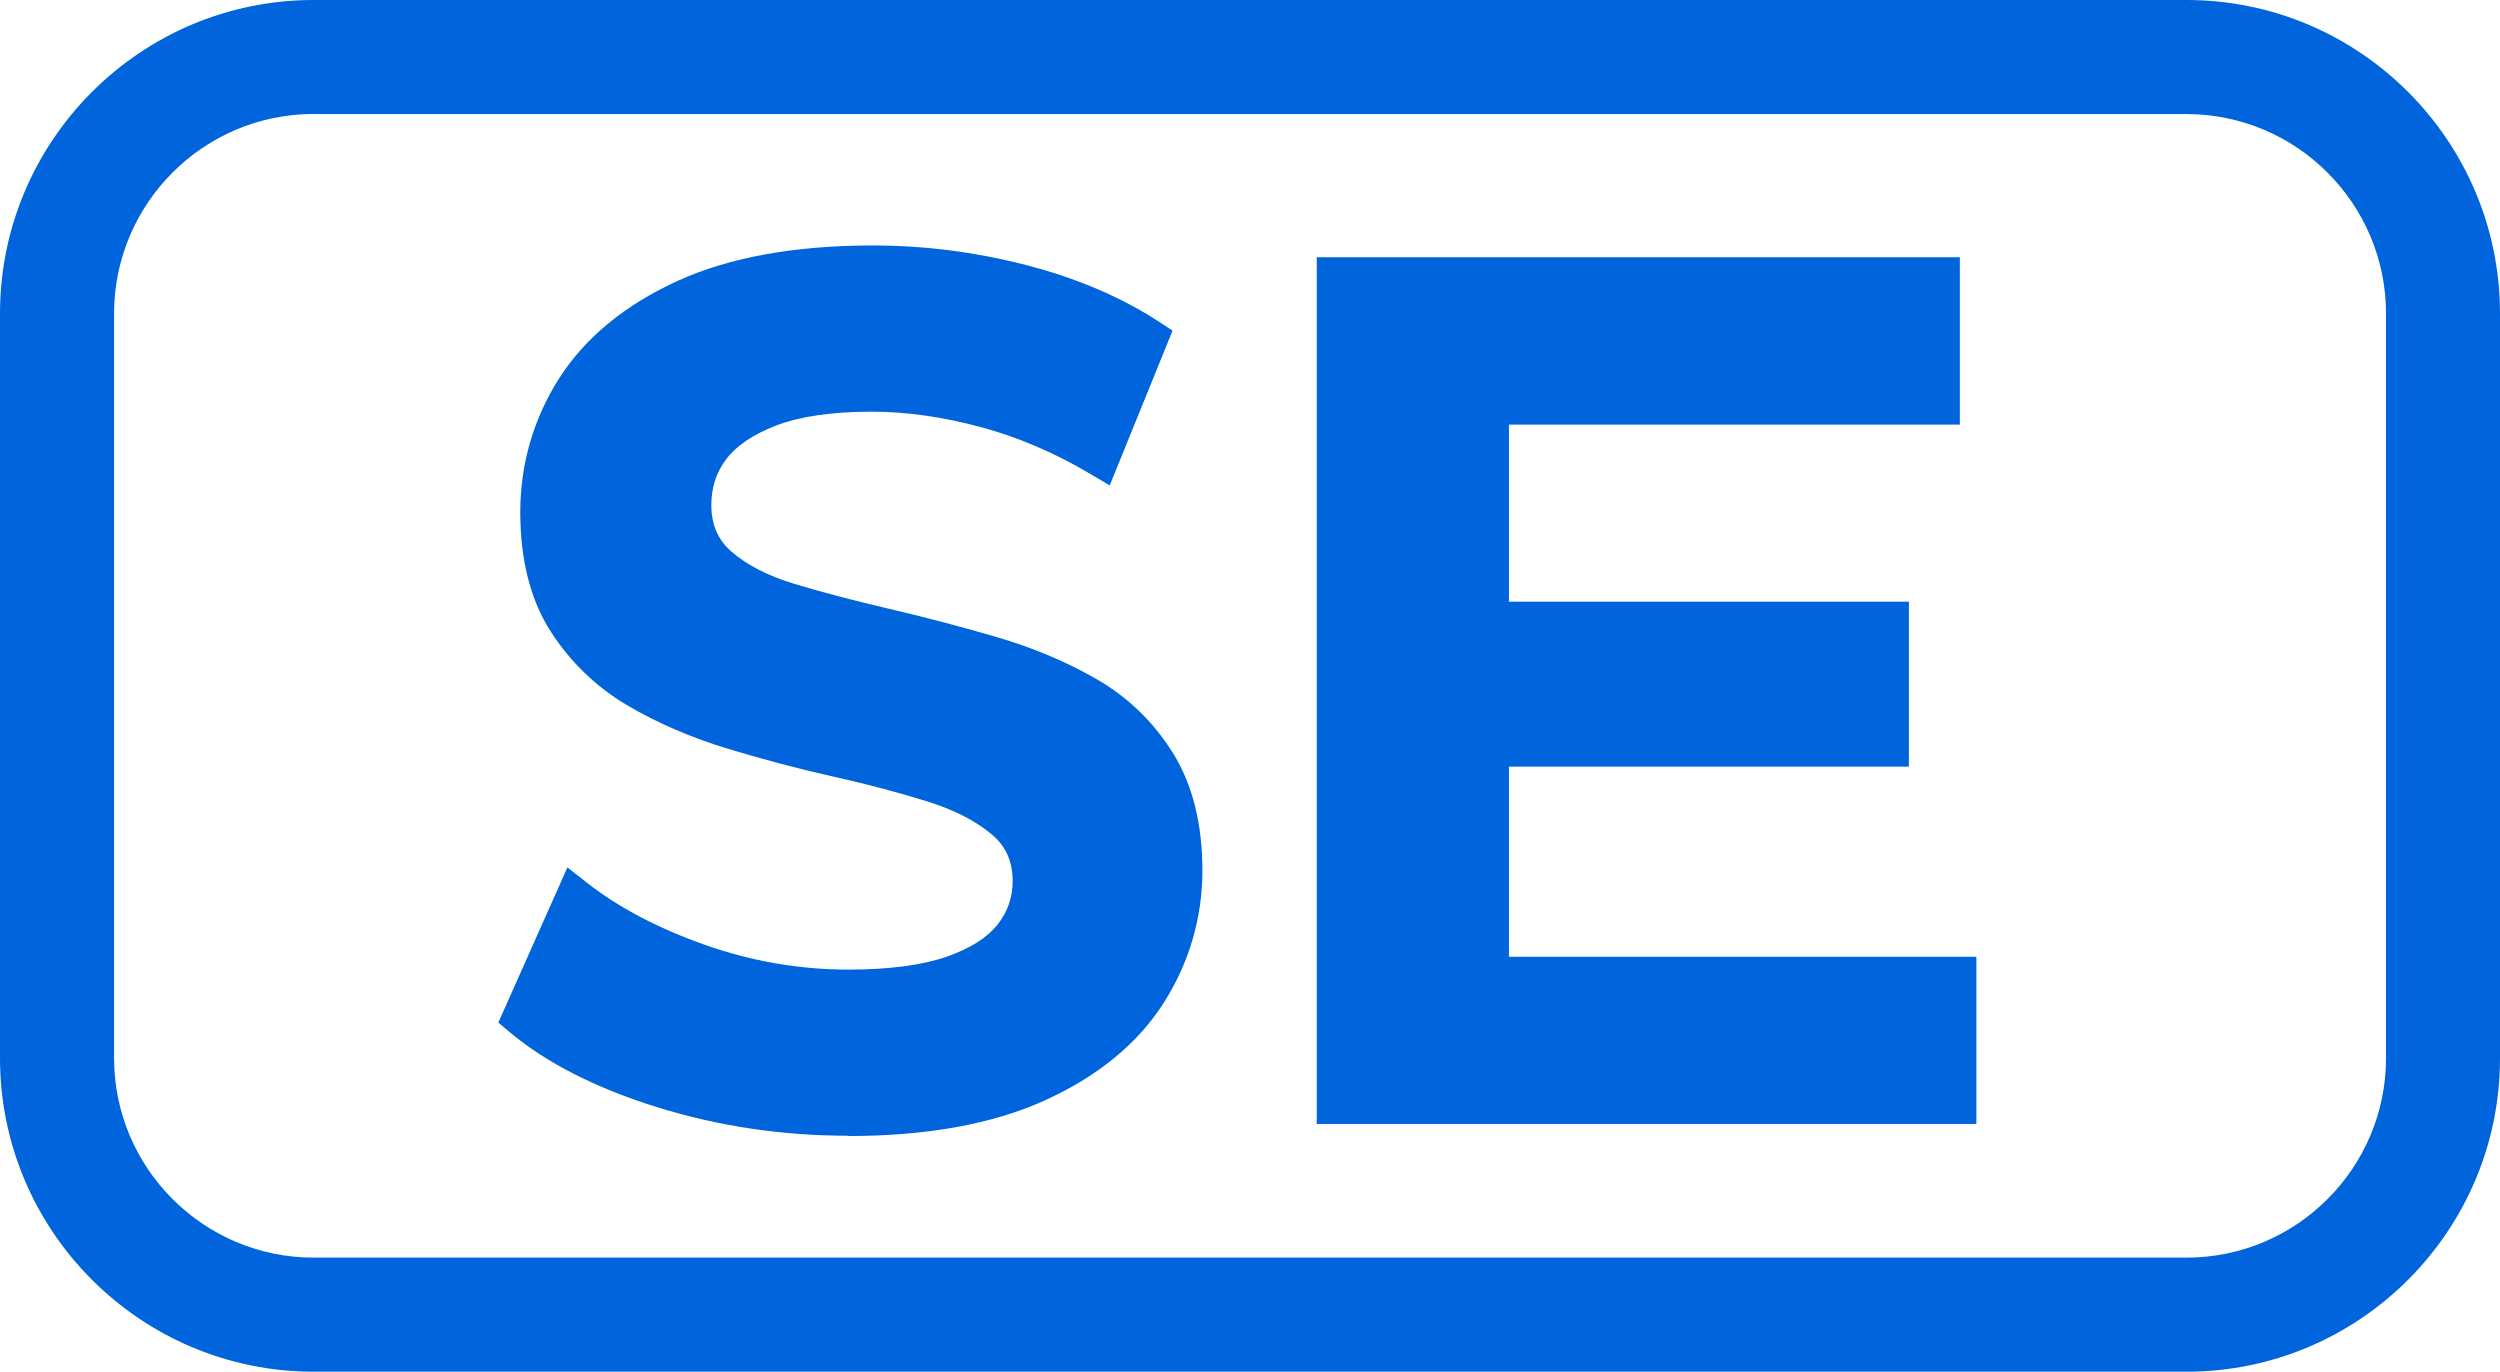 <?xml version="1.0" encoding="UTF-8"?><svg id="Layer_2" xmlns="http://www.w3.org/2000/svg" viewBox="0 0 268.9 147.54"><defs><style>.cls-1{fill:#0064dc;stroke-width:0px;}</style></defs><g id="Layer_1-2"><path class="cls-1" d="M235.18,147.54H33.73c-18.6,0-33.73-15.13-33.73-33.72V33.73C0,15.13,15.13,0,33.73,0h201.45c18.6,0,33.72,15.13,33.72,33.73v80.09c0,18.6-15.13,33.72-33.72,33.72ZM33.73,12.26c-11.83,0-21.46,9.63-21.46,21.46v80.09c0,11.83,9.63,21.46,21.46,21.46h201.45c11.83,0,21.46-9.63,21.46-21.46V33.73c0-11.83-9.63-21.46-21.46-21.46H33.73Z"/><path class="cls-1" d="M91.25,120.1c-6.96,0-13.62-1-19.98-2.99-6.37-1.99-11.42-4.56-15.15-7.7l5.73-12.86c3.56,2.8,7.98,5.14,13.24,7,5.26,1.87,10.65,2.8,16.16,2.8,4.67,0,8.44-.51,11.33-1.53,2.88-1.02,5.01-2.4,6.37-4.14,1.35-1.74,2.03-3.71,2.03-5.92,0-2.71-.97-4.9-2.93-6.56-1.95-1.65-4.48-2.97-7.57-3.95-3.1-.97-6.54-1.89-10.31-2.74-3.78-.85-7.55-1.85-11.33-2.99-3.78-1.14-7.22-2.63-10.31-4.45-3.1-1.82-5.62-4.26-7.57-7.32-1.95-3.06-2.93-6.96-2.93-11.71s1.29-9.27,3.88-13.3c2.59-4.03,6.53-7.26,11.84-9.67,5.3-2.42,12.03-3.63,20.18-3.63,5.35,0,10.65.68,15.91,2.04,5.26,1.36,9.84,3.31,13.75,5.86l-5.22,12.86c-3.99-2.37-8.1-4.14-12.35-5.28-4.24-1.15-8.32-1.72-12.22-1.72-4.58,0-8.3.55-11.14,1.65-2.85,1.1-4.92,2.54-6.24,4.33-1.32,1.78-1.97,3.82-1.97,6.11,0,2.72.95,4.9,2.86,6.56,1.91,1.65,4.41,2.95,7.51,3.88,3.1.93,6.56,1.85,10.38,2.74,3.82.89,7.62,1.89,11.39,2.99,3.77,1.1,7.21,2.54,10.31,4.33,3.1,1.78,5.6,4.2,7.51,7.26,1.91,3.05,2.87,6.92,2.87,11.58s-1.3,9.15-3.88,13.17c-2.59,4.03-6.56,7.26-11.9,9.67-5.35,2.42-12.09,3.63-20.24,3.63Z"/><path class="cls-1" d="M91.25,122.16c-7.13,0-14.06-1.04-20.6-3.08-6.6-2.06-11.94-4.79-15.86-8.09l-1.19-1,7.43-16.69,2.08,1.63c3.38,2.66,7.64,4.9,12.66,6.68,5.02,1.78,10.22,2.68,15.48,2.68,4.41,0,7.99-.48,10.64-1.41,2.49-.88,4.32-2.04,5.43-3.46,1.07-1.38,1.6-2.9,1.6-4.65,0-2.1-.72-3.73-2.2-4.98-1.73-1.47-4.04-2.66-6.86-3.55-3.02-.95-6.43-1.86-10.14-2.69-3.8-.85-7.66-1.87-11.48-3.03-3.91-1.19-7.53-2.75-10.76-4.65-3.36-1.98-6.14-4.67-8.27-7.98-2.16-3.38-3.25-7.69-3.25-12.82s1.42-10.07,4.21-14.42c2.79-4.35,7.07-7.86,12.72-10.44,5.55-2.53,12.62-3.81,21.03-3.81,5.49,0,11.01.71,16.42,2.1,5.46,1.41,10.29,3.47,14.36,6.13l1.42.93-6.76,16.65-2.06-1.22c-3.82-2.27-7.8-3.98-11.83-5.06-4.05-1.09-7.98-1.65-11.68-1.65-4.3,0-7.8.51-10.39,1.52-2.46.96-4.25,2.18-5.32,3.63-1.06,1.43-1.57,3.03-1.57,4.89,0,2.11.71,3.74,2.15,5,1.68,1.46,3.96,2.62,6.75,3.47,3.02.91,6.47,1.82,10.25,2.7,3.83.89,7.69,1.91,11.5,3.02,3.91,1.14,7.53,2.66,10.76,4.52,3.38,1.94,6.15,4.62,8.23,7.95,2.11,3.37,3.18,7.64,3.18,12.67s-1.42,9.94-4.21,14.29c-2.79,4.35-7.1,7.87-12.79,10.44-5.59,2.53-12.68,3.81-21.09,3.81ZM58.66,108.79c3.38,2.53,7.82,4.66,13.23,6.35,6.14,1.92,12.66,2.9,19.37,2.9,7.81,0,14.34-1.16,19.39-3.45,4.95-2.24,8.66-5.24,11.02-8.91,2.36-3.67,3.56-7.73,3.56-12.06s-.86-7.78-2.55-10.49c-1.72-2.75-4-4.96-6.79-6.56-2.94-1.69-6.26-3.08-9.86-4.14-3.74-1.09-7.53-2.09-11.28-2.96-3.86-.9-7.39-1.83-10.5-2.77-3.36-1.01-6.14-2.46-8.27-4.3-2.37-2.06-3.57-4.78-3.57-8.11,0-2.73.8-5.2,2.38-7.33,1.54-2.09,3.95-3.78,7.15-5.02,3.07-1.19,7.07-1.79,11.88-1.79,4.07,0,8.36.6,12.76,1.79,3.66.99,7.28,2.44,10.78,4.32l3.68-9.07c-3.38-1.98-7.31-3.56-11.7-4.69-5.07-1.31-10.25-1.97-15.39-1.97-7.81,0-14.31,1.16-19.32,3.44-4.91,2.24-8.6,5.24-10.96,8.91-2.36,3.67-3.56,7.77-3.56,12.19s.88,7.9,2.6,10.6c1.77,2.77,4.08,5,6.88,6.65,2.94,1.73,6.26,3.17,9.86,4.26,3.72,1.13,7.48,2.12,11.18,2.95,3.82.86,7.35,1.8,10.48,2.78,3.35,1.06,6.14,2.52,8.29,4.34,2.42,2.06,3.65,4.79,3.65,8.13,0,2.66-.83,5.08-2.47,7.19-1.6,2.05-4.06,3.67-7.31,4.81-3.09,1.09-7.13,1.65-12.01,1.65-5.73,0-11.4-.98-16.85-2.92-4.45-1.58-8.38-3.51-11.7-5.78l-4.04,9.07Z"/><path class="cls-1" d="M160.25,104.96h50.28v13.88h-66.83V29.73h65.04v13.88h-48.5v61.35ZM158.97,66.77h44.3v13.62h-44.3v-13.62Z"/><path class="cls-1" d="M212.58,120.89h-70.95V27.67h69.17v18h-48.5v19.05h43.02v17.74h-43.02v20.45h50.28v18ZM145.76,116.77h62.71v-9.75h-50.28v-24.57h-1.27v-17.74h1.27v-23.17h48.5v-9.75h-60.92v84.98ZM162.31,78.33h38.9v-9.5h-38.9v9.5Z"/></g></svg>